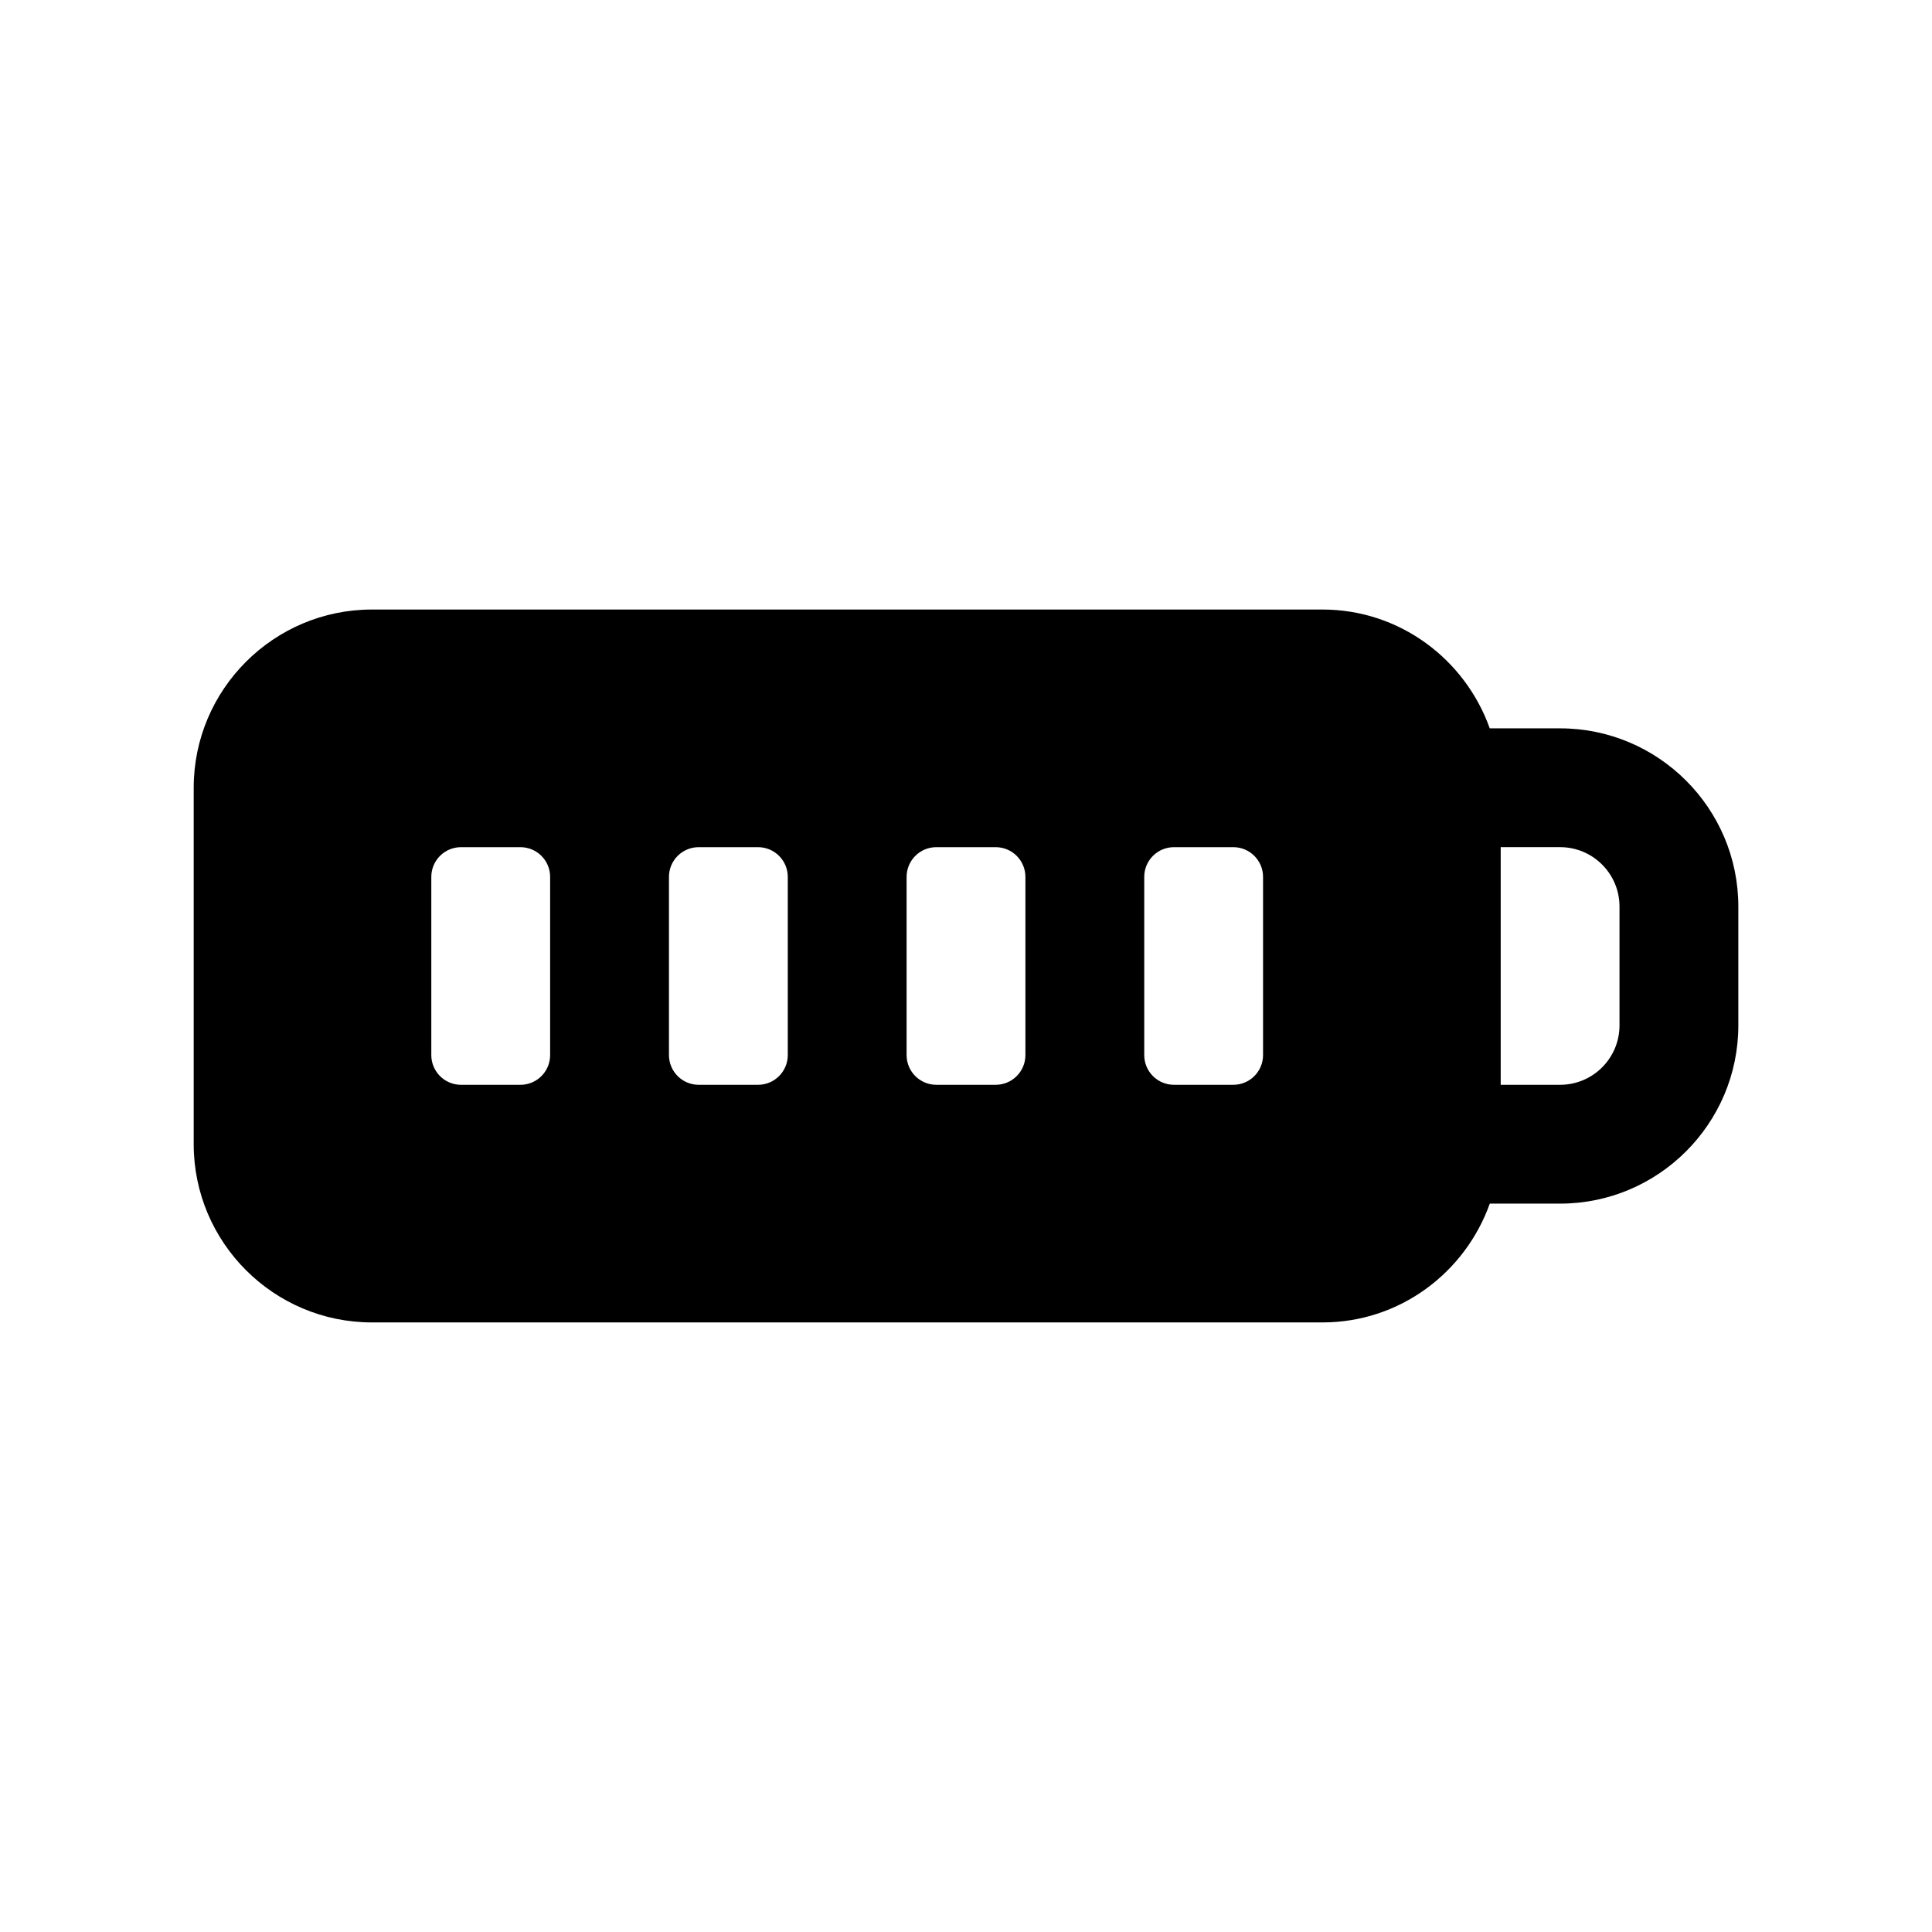 <?xml version="1.0" encoding="UTF-8"?>
<!-- Uploaded to: SVG Repo, www.svgrepo.com, Generator: SVG Repo Mixer Tools -->
<svg fill="#000000" width="800px" height="800px" version="1.1" viewBox="144 144 512 512" xmlns="http://www.w3.org/2000/svg">
 <path d="m557.44 337.02h-18.641c-6.519-18.277-23.836-31.488-44.336-31.488h-251.9c-26.039 0-47.23 21.191-47.23 47.23v94.465c0 26.039 21.191 47.23 47.23 47.23h251.91c20.5 0 37.816-13.211 44.336-31.488l18.637 0.004c26.039 0 47.23-21.191 47.23-47.23v-31.488c0.004-26.043-21.188-47.234-47.23-47.234zm-267.65 86.59c0 4.348-3.527 7.875-7.871 7.875h-15.742c-4.348 0-7.875-3.527-7.875-7.875v-47.23c0-4.348 3.527-7.871 7.875-7.871h15.742c4.344 0 7.871 3.523 7.871 7.871zm62.977 0c0 4.344-3.527 7.871-7.871 7.871h-15.742c-4.344 0-7.871-3.527-7.871-7.871v-47.23c0-4.344 3.527-7.871 7.871-7.871h15.742c4.344 0 7.871 3.527 7.871 7.871zm62.977 0c0 4.344-3.527 7.871-7.871 7.871h-15.742c-4.344 0-7.871-3.527-7.871-7.871v-47.23c0-4.344 3.527-7.871 7.871-7.871h15.742c4.344 0 7.871 3.527 7.871 7.871zm62.977 0c0 4.344-3.527 7.871-7.871 7.871h-15.742c-4.344 0-7.871-3.527-7.871-7.871v-47.23c0-4.344 3.527-7.871 7.871-7.871h15.742c4.344 0 7.871 3.527 7.871 7.871zm94.465-7.871c0 8.691-7.055 15.742-15.742 15.742h-15.742v-62.977h15.742c8.691 0 15.742 7.055 15.742 15.742z"/>
</svg>